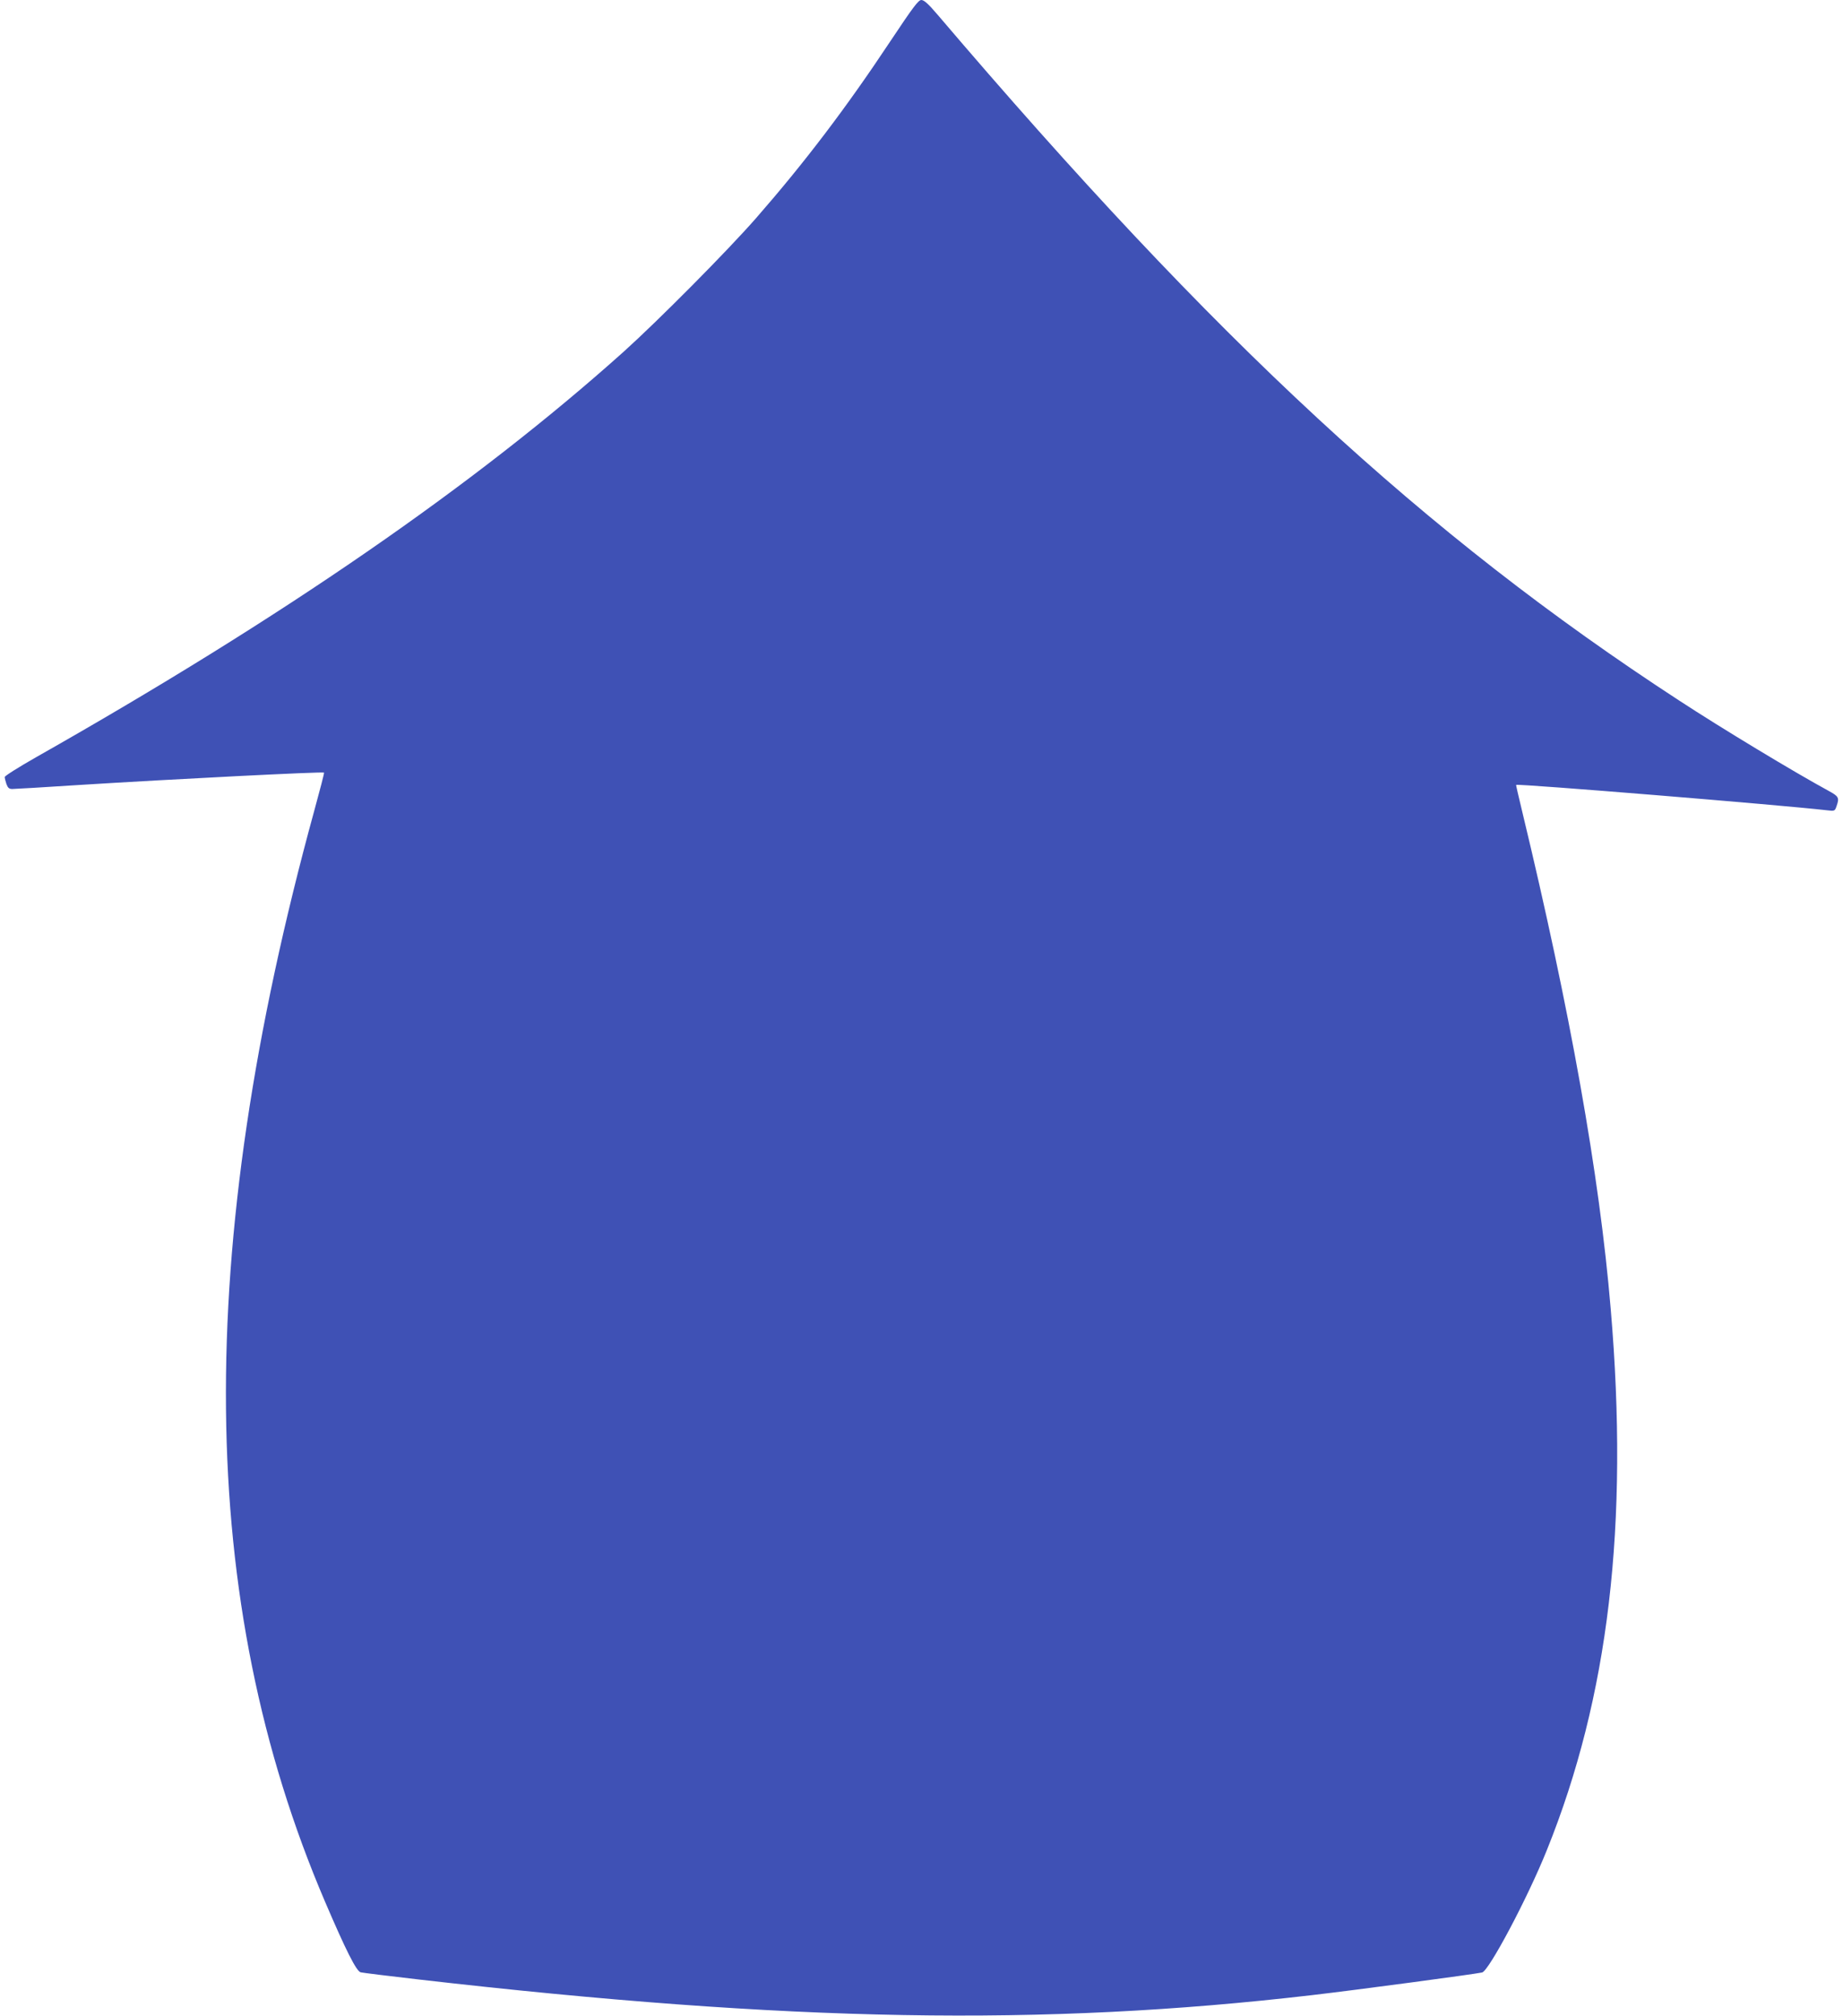 <?xml version="1.0" standalone="no"?>
<!DOCTYPE svg PUBLIC "-//W3C//DTD SVG 20010904//EN"
 "http://www.w3.org/TR/2001/REC-SVG-20010904/DTD/svg10.dtd">
<svg version="1.0" xmlns="http://www.w3.org/2000/svg"
 width="1171pt" height="1280pt" viewBox="0 0 1171 1280"
 preserveAspectRatio="xMidYMid meet">
<g transform="translate(0,1280) scale(0.1,-0.1)"
fill="#3f51b5" stroke="none">
<path d="M5657 12538 c-284 -428 -548 -774 -853 -1123 -181 -207 -620 -649
-841 -848 -941 -843 -2161 -1685 -3735 -2576 -109 -62 -198 -118 -198 -125 0
-7 5 -27 11 -45 9 -24 17 -31 37 -31 15 0 203 11 417 25 607 38 1555 86 1564
79 2 -2 -26 -110 -62 -241 -770 -2805 -749 -5019 68 -6928 131 -306 200 -444
227 -449 12 -3 181 -24 373 -46 2353 -270 3961 -298 5670 -99 284 33 1025 132
1082 144 43 10 288 470 411 776 393 973 523 2068 406 3439 -71 848 -258 1896
-563 3160 -22 90 -39 165 -38 166 11 9 1688 -128 1973 -161 51 -6 52 -6 63 26
19 54 14 62 -52 98 -217 118 -678 396 -950 574 -1615 1052 -2939 2276 -4711
4355 -57 67 -85 92 -102 92 -19 0 -53 -46 -197 -262z"/>
</g>
</svg>
